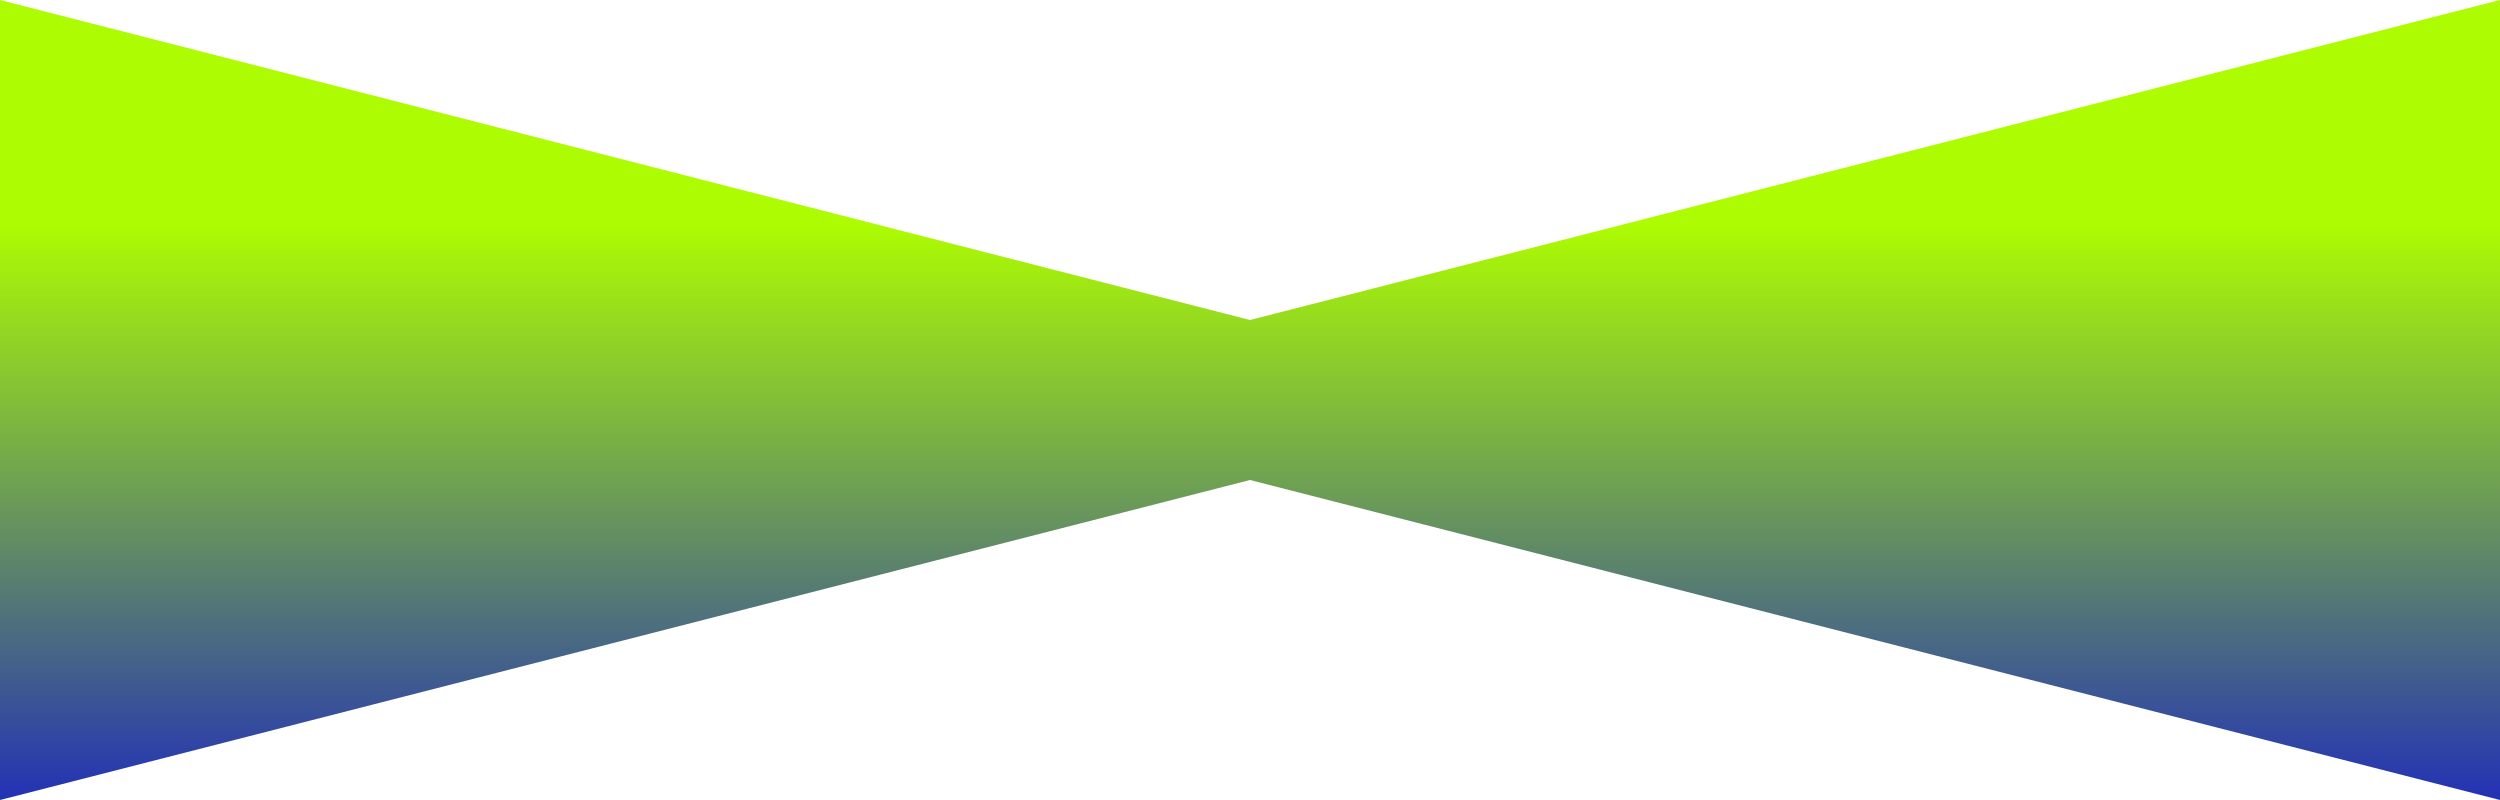 <svg width="1440" height="461" fill="none" xmlns="http://www.w3.org/2000/svg">
<path fill-rule="evenodd" clip-rule="evenodd" d="M0 0L720 184.32L1440 0V230.4V460.8L720 276.48L0 460.8V230.4V0Z" fill="url(#paint0_linear)"/>
<defs>
<linearGradient id="paint0_linear" x1="720" y1="0" x2="720" y2="460.8" gradientUnits="userSpaceOnUse">
<stop offset="0.281" stop-color="#ADFC01"/>
<stop offset="1" stop-color="#2331B5"/>
</linearGradient>
</defs>
</svg>
